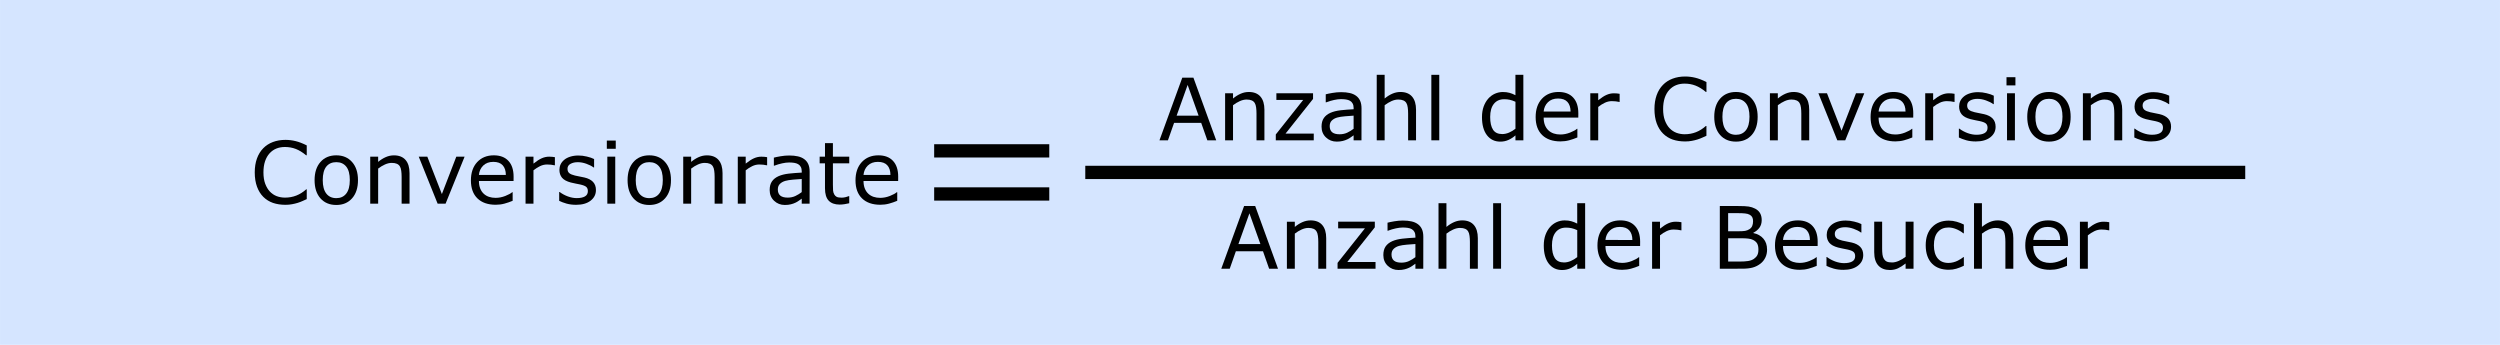 <?xml version="1.0" encoding="UTF-8" standalone="no"?>
<svg
   xmlns:dc="http://purl.org/dc/elements/1.1/"
   xmlns:cc="http://creativecommons.org/ns#"
   xmlns:rdf="http://www.w3.org/1999/02/22-rdf-syntax-ns#"
   xmlns:svg="http://www.w3.org/2000/svg"
   xmlns="http://www.w3.org/2000/svg"
   xmlns:sodipodi="http://sodipodi.sourceforge.net/DTD/sodipodi-0.dtd"
   xmlns:inkscape="http://www.inkscape.org/namespaces/inkscape"
   width="580"
   height="80"
   viewBox="0 0 153.458 21.167"
   version="1.1"
   id="svg8"
   inkscape:version="1.0.2 (e86c870879, 2021-01-15, custom)"
   sodipodi:docname="conversion_rate_berechnen.svg">
  <defs
     id="defs2" />
  <sodipodi:namedview
     id="base"
     pagecolor="#ffffff"
     bordercolor="#666666"
     borderopacity="1.0"
     inkscape:pageopacity="0.0"
     inkscape:pageshadow="2"
     inkscape:zoom="0.94782534"
     inkscape:cx="490.20542"
     inkscape:cy="46.648884"
     inkscape:document-units="mm"
     inkscape:current-layer="layer1"
     inkscape:document-rotation="0"
     showgrid="false"
     units="px"
     inkscape:window-width="1920"
     inkscape:window-height="1017"
     inkscape:window-x="-8"
     inkscape:window-y="-8"
     inkscape:window-maximized="1"
     inkscape:snap-global="false" />
  <g
     inkscape:label="Ebene 1"
     inkscape:groupmode="layer"
     id="layer1">
    <rect
       style="fill:#d5e5ff;stroke-width:2.117"
       id="rect833"
       width="153.458"
       height="21.167"
       x="2.5431316e-06"
       y="3.1789145e-07" />
    <g
       id="g4687"
       transform="translate(-36.382,-17.936)">
      <g
         aria-label="Conversionrate"
         id="text4593"
         style="font-size:5.292px;line-height:1.25;font-family:sans-serif;text-align:center;text-anchor:middle;stroke-width:0.265">
        <path
           d="m 55.21,30.159 q -0.142,0.062 -0.258,0.116 -0.114,0.054 -0.3,0.114 -0.158,0.049 -0.344,0.083 -0.183,0.036 -0.406,0.036 -0.419,0 -0.762,-0.116 -0.341,-0.119 -0.594,-0.369 -0.248,-0.245 -0.388,-0.623 -0.14,-0.38 -0.14,-0.881 0,-0.475 0.134,-0.85 0.134,-0.375 0.388,-0.633 0.245,-0.251 0.592,-0.382 0.349,-0.132 0.773,-0.132 0.31,0 0.618,0.075 0.31,0.075 0.687,0.264 v 0.607 h -0.039 q -0.318,-0.266 -0.63,-0.388 -0.313,-0.121 -0.669,-0.121 -0.292,0 -0.527,0.096 -0.233,0.093 -0.416,0.292 -0.178,0.194 -0.279,0.491 -0.098,0.295 -0.098,0.682 0,0.406 0.109,0.698 0.111,0.292 0.284,0.475 0.181,0.191 0.421,0.284 0.243,0.09 0.512,0.09 0.369,0 0.692,-0.127 0.323,-0.127 0.605,-0.38 h 0.036 z"
           style="font-size:5.292px;stroke-width:0.265"
           id="path5321" />
        <path
           d="m 58.355,28.996 q 0,0.705 -0.362,1.114 -0.362,0.408 -0.969,0.408 -0.612,0 -0.974,-0.408 -0.359,-0.408 -0.359,-1.114 0,-0.705 0.359,-1.114 0.362,-0.411 0.974,-0.411 0.607,0 0.969,0.411 0.362,0.408 0.362,1.114 z m -0.501,0 q 0,-0.561 -0.22,-0.832 -0.22,-0.274 -0.61,-0.274 -0.395,0 -0.615,0.274 -0.217,0.271 -0.217,0.832 0,0.543 0.22,0.824 0.22,0.279 0.612,0.279 0.388,0 0.607,-0.276 0.222,-0.279 0.222,-0.827 z"
           style="font-size:5.292px;stroke-width:0.265"
           id="path5323" />
        <path
           d="m 61.52,30.438 h -0.486 v -1.643 q 0,-0.199 -0.023,-0.372 -0.023,-0.176 -0.085,-0.274 -0.065,-0.109 -0.186,-0.16 -0.121,-0.054 -0.315,-0.054 -0.199,0 -0.416,0.098 -0.217,0.098 -0.416,0.251 v 2.155 h -0.486 v -2.886 h 0.486 v 0.32 q 0.227,-0.189 0.47,-0.295 0.243,-0.106 0.499,-0.106 0.468,0 0.713,0.282 0.245,0.282 0.245,0.811 z"
           style="font-size:5.292px;stroke-width:0.265"
           id="path5325" />
        <path
           d="m 64.9,27.552 -1.168,2.886 h -0.488 l -1.16,-2.886 h 0.527 l 0.894,2.297 0.886,-2.297 z"
           style="font-size:5.292px;stroke-width:0.265"
           id="path5327" />
        <path
           d="m 67.905,29.045 h -2.126 q 0,0.266 0.08,0.465 0.08,0.196 0.22,0.323 0.134,0.124 0.318,0.186 0.186,0.062 0.408,0.062 0.295,0 0.592,-0.116 0.3,-0.119 0.426,-0.233 h 0.026 v 0.53 q -0.245,0.103 -0.501,0.173 -0.256,0.07 -0.537,0.07 -0.718,0 -1.121,-0.388 -0.403,-0.39 -0.403,-1.106 0,-0.708 0.385,-1.124 0.388,-0.416 1.018,-0.416 0.584,0 0.899,0.341 0.318,0.341 0.318,0.969 z m -0.473,-0.372 q -0.003,-0.382 -0.194,-0.592 -0.189,-0.209 -0.576,-0.209 -0.39,0 -0.623,0.23 -0.23,0.23 -0.261,0.571 z"
           style="font-size:5.292px;stroke-width:0.265"
           id="path5329" />
        <path
           d="m 70.442,28.082 h -0.026 q -0.109,-0.026 -0.212,-0.036 -0.101,-0.013 -0.24,-0.013 -0.225,0 -0.434,0.101 -0.209,0.098 -0.403,0.256 v 2.049 h -0.486 v -2.886 h 0.486 v 0.426 q 0.289,-0.233 0.509,-0.328 0.222,-0.098 0.452,-0.098 0.127,0 0.183,0.008 0.057,0.005 0.171,0.023 z"
           style="font-size:5.292px;stroke-width:0.265"
           id="path5331" />
        <path
           d="m 72.961,29.606 q 0,0.395 -0.328,0.649 -0.326,0.253 -0.891,0.253 -0.32,0 -0.589,-0.075 -0.266,-0.078 -0.447,-0.168 v -0.545 h 0.026 q 0.23,0.173 0.512,0.276 0.282,0.101 0.54,0.101 0.32,0 0.501,-0.103 0.181,-0.103 0.181,-0.326 0,-0.171 -0.098,-0.258 -0.098,-0.088 -0.377,-0.15 -0.103,-0.023 -0.271,-0.054 -0.165,-0.031 -0.302,-0.067 -0.38,-0.101 -0.54,-0.295 -0.158,-0.196 -0.158,-0.481 0,-0.178 0.072,-0.336 0.075,-0.158 0.225,-0.282 0.145,-0.121 0.367,-0.191 0.225,-0.072 0.501,-0.072 0.258,0 0.522,0.065 0.266,0.062 0.442,0.152 v 0.519 h -0.026 q -0.186,-0.137 -0.452,-0.23 -0.266,-0.096 -0.522,-0.096 -0.266,0 -0.45,0.103 -0.183,0.101 -0.183,0.302 0,0.178 0.111,0.269 0.109,0.09 0.351,0.147 0.134,0.031 0.3,0.062 0.168,0.031 0.279,0.057 0.338,0.078 0.522,0.266 0.183,0.191 0.183,0.506 z"
           style="font-size:5.292px;stroke-width:0.265"
           id="path5333" />
        <path
           d="m 74.178,27.069 h -0.548 v -0.504 h 0.548 z m -0.031,3.369 h -0.486 v -2.886 h 0.486 z"
           style="font-size:5.292px;stroke-width:0.265"
           id="path5335" />
        <path
           d="m 77.568,28.996 q 0,0.705 -0.362,1.114 -0.362,0.408 -0.969,0.408 -0.612,0 -0.974,-0.408 -0.359,-0.408 -0.359,-1.114 0,-0.705 0.359,-1.114 0.362,-0.411 0.974,-0.411 0.607,0 0.969,0.411 0.362,0.408 0.362,1.114 z m -0.501,0 q 0,-0.561 -0.22,-0.832 -0.22,-0.274 -0.61,-0.274 -0.395,0 -0.615,0.274 -0.217,0.271 -0.217,0.832 0,0.543 0.22,0.824 0.22,0.279 0.612,0.279 0.388,0 0.607,-0.276 0.222,-0.279 0.222,-0.827 z"
           style="font-size:5.292px;stroke-width:0.265"
           id="path5337" />
        <path
           d="m 80.733,30.438 h -0.486 v -1.643 q 0,-0.199 -0.023,-0.372 -0.023,-0.176 -0.085,-0.274 -0.065,-0.109 -0.186,-0.16 -0.121,-0.054 -0.315,-0.054 -0.199,0 -0.416,0.098 -0.217,0.098 -0.416,0.251 v 2.155 h -0.486 v -2.886 h 0.486 v 0.32 q 0.227,-0.189 0.47,-0.295 0.243,-0.106 0.499,-0.106 0.468,0 0.713,0.282 0.245,0.282 0.245,0.811 z"
           style="font-size:5.292px;stroke-width:0.265"
           id="path5339" />
        <path
           d="m 83.47,28.082 h -0.026 q -0.109,-0.026 -0.212,-0.036 -0.101,-0.013 -0.24,-0.013 -0.225,0 -0.434,0.101 -0.209,0.098 -0.403,0.256 v 2.049 h -0.486 v -2.886 h 0.486 v 0.426 q 0.289,-0.233 0.509,-0.328 0.222,-0.098 0.452,-0.098 0.127,0 0.183,0.008 0.057,0.005 0.171,0.023 z"
           style="font-size:5.292px;stroke-width:0.265"
           id="path5341" />
        <path
           d="m 86.077,30.438 h -0.483 v -0.307 q -0.065,0.044 -0.176,0.124 -0.109,0.078 -0.212,0.124 -0.121,0.059 -0.279,0.098 -0.158,0.041 -0.369,0.041 -0.39,0 -0.661,-0.258 -0.271,-0.258 -0.271,-0.659 0,-0.328 0.14,-0.53 0.142,-0.204 0.403,-0.32 0.264,-0.116 0.633,-0.158 0.369,-0.041 0.793,-0.062 v -0.075 q 0,-0.165 -0.059,-0.274 -0.057,-0.109 -0.165,-0.171 -0.103,-0.059 -0.248,-0.08 -0.145,-0.021 -0.302,-0.021 -0.191,0 -0.426,0.052 -0.235,0.049 -0.486,0.145 h -0.026 v -0.494 q 0.142,-0.039 0.411,-0.085 0.269,-0.047 0.53,-0.047 0.305,0 0.53,0.052 0.227,0.049 0.393,0.171 0.163,0.119 0.248,0.307 0.085,0.189 0.085,0.468 z m -0.483,-0.711 v -0.804 q -0.222,0.013 -0.525,0.039 -0.3,0.026 -0.475,0.075 -0.209,0.059 -0.338,0.186 -0.129,0.124 -0.129,0.344 0,0.248 0.15,0.375 0.15,0.124 0.457,0.124 0.256,0 0.468,-0.098 0.212,-0.101 0.393,-0.24 z"
           style="font-size:5.292px;stroke-width:0.265"
           id="path5343" />
        <path
           d="m 88.511,30.412 q -0.137,0.036 -0.3,0.059 -0.16,0.023 -0.287,0.023 -0.442,0 -0.672,-0.238 -0.23,-0.238 -0.23,-0.762 V 27.96 h -0.328 v -0.408 h 0.328 v -0.829 h 0.486 v 0.829 h 1.003 v 0.408 h -1.003 v 1.315 q 0,0.227 0.01,0.357 0.01,0.127 0.072,0.238 0.057,0.103 0.155,0.152 0.101,0.047 0.305,0.047 0.119,0 0.248,-0.034 0.129,-0.036 0.186,-0.059 h 0.026 z"
           style="font-size:5.292px;stroke-width:0.265"
           id="path5345" />
        <path
           d="m 91.513,29.045 h -2.126 q 0,0.266 0.08,0.465 0.08,0.196 0.22,0.323 0.134,0.124 0.318,0.186 0.186,0.062 0.408,0.062 0.295,0 0.592,-0.116 0.3,-0.119 0.426,-0.233 h 0.026 v 0.53 q -0.245,0.103 -0.501,0.173 -0.256,0.07 -0.537,0.07 -0.718,0 -1.121,-0.388 -0.403,-0.39 -0.403,-1.106 0,-0.708 0.385,-1.124 0.388,-0.416 1.018,-0.416 0.584,0 0.899,0.341 0.318,0.341 0.318,0.969 z m -0.473,-0.372 q -0.003,-0.382 -0.194,-0.592 -0.189,-0.209 -0.576,-0.209 -0.39,0 -0.623,0.23 -0.23,0.23 -0.261,0.571 z"
           style="font-size:5.292px;stroke-width:0.265"
           id="path5347" />
      </g>
      <g
         id="g4667">
        <g
           id="g4615"
           transform="translate(82.03,21.929)">
          <g
             aria-label="Anzahl der Conversions"
             id="text4581"
             style="font-size:5.292px;line-height:1.25;font-family:sans-serif;text-align:center;text-anchor:middle;stroke-width:0.265">
            <path
               d="M 29.007,4.62 H 28.462 L 28.085,3.548 H 26.421 L 26.044,4.62 H 25.524 L 26.925,0.773 H 27.607 Z M 27.927,3.109 27.253,1.22 26.576,3.109 Z"
               style="font-size:5.292px;stroke-width:0.265"
               id="path5350" />
            <path
               d="M 31.966,4.62 H 31.48 V 2.977 q 0,-0.199 -0.023,-0.372 -0.023,-0.176 -0.085,-0.274 -0.065,-0.109 -0.186,-0.16 -0.121,-0.054 -0.315,-0.054 -0.199,0 -0.416,0.098 -0.217,0.098 -0.416,0.251 V 4.62 H 29.553 V 1.734 h 0.486 v 0.32 q 0.227,-0.189 0.47,-0.295 0.243,-0.106 0.499,-0.106 0.468,0 0.713,0.282 0.245,0.282 0.245,0.811 z"
               style="font-size:5.292px;stroke-width:0.265"
               id="path5352" />
            <path
               d="M 34.994,4.62 H 32.664 V 4.261 L 34.346,2.14 H 32.7 V 1.734 h 2.251 v 0.346 l -1.69,2.129 h 1.734 z"
               style="font-size:5.292px;stroke-width:0.265"
               id="path5354" />
            <path
               d="M 37.924,4.62 H 37.441 V 4.313 q -0.065,0.044 -0.176,0.124 -0.109,0.078 -0.212,0.124 -0.121,0.059 -0.279,0.098 -0.158,0.041 -0.369,0.041 -0.39,0 -0.661,-0.258 -0.271,-0.258 -0.271,-0.659 0,-0.328 0.14,-0.53 0.142,-0.204 0.403,-0.32 0.264,-0.116 0.633,-0.158 0.369,-0.041 0.793,-0.062 v -0.075 q 0,-0.165 -0.059,-0.274 -0.057,-0.109 -0.165,-0.171 -0.103,-0.059 -0.248,-0.08 -0.145,-0.021 -0.302,-0.021 -0.191,0 -0.426,0.052 -0.235,0.049 -0.486,0.145 h -0.026 V 1.796 q 0.142,-0.039 0.411,-0.085 0.269,-0.047 0.53,-0.047 0.305,0 0.53,0.052 0.227,0.049 0.393,0.171 0.163,0.119 0.248,0.307 0.085,0.189 0.085,0.468 z M 37.441,3.91 v -0.804 q -0.222,0.013 -0.525,0.039 -0.3,0.026 -0.475,0.075 -0.209,0.059 -0.338,0.186 -0.129,0.124 -0.129,0.344 0,0.248 0.15,0.375 0.15,0.124 0.457,0.124 0.256,0 0.468,-0.098 0.212,-0.101 0.393,-0.24 z"
               style="font-size:5.292px;stroke-width:0.265"
               id="path5356" />
            <path
               d="M 41.273,4.62 H 40.787 V 2.977 q 0,-0.199 -0.023,-0.372 -0.023,-0.176 -0.085,-0.274 -0.065,-0.109 -0.186,-0.16 -0.121,-0.054 -0.315,-0.054 -0.199,0 -0.416,0.098 -0.217,0.098 -0.416,0.251 V 4.62 H 38.86 V 0.6 h 0.486 V 2.054 q 0.227,-0.189 0.47,-0.295 0.243,-0.106 0.499,-0.106 0.468,0 0.713,0.282 0.245,0.282 0.245,0.811 z"
               style="font-size:5.292px;stroke-width:0.265"
               id="path5358" />
            <path
               d="M 42.699,4.62 H 42.213 V 0.6 h 0.486 z"
               style="font-size:5.292px;stroke-width:0.265"
               id="path5360" />
            <path
               d="M 47.862,4.62 H 47.376 V 4.318 q -0.209,0.181 -0.437,0.282 -0.227,0.101 -0.494,0.101 -0.517,0 -0.822,-0.398 -0.302,-0.398 -0.302,-1.103 0,-0.367 0.103,-0.654 0.106,-0.287 0.284,-0.488 0.176,-0.196 0.408,-0.3 0.235,-0.103 0.486,-0.103 0.227,0 0.403,0.049 0.176,0.047 0.369,0.147 V 0.6 h 0.486 z M 47.376,3.91 V 2.253 q -0.196,-0.088 -0.351,-0.121 -0.155,-0.034 -0.338,-0.034 -0.408,0 -0.636,0.284 -0.227,0.284 -0.227,0.806 0,0.514 0.176,0.783 0.176,0.266 0.563,0.266 0.207,0 0.419,-0.09 0.212,-0.093 0.395,-0.238 z"
               style="font-size:5.292px;stroke-width:0.265"
               id="path5362" />
            <path
               d="m 51.233,3.227 h -2.126 q 0,0.266 0.08,0.465 0.08,0.196 0.22,0.323 0.134,0.124 0.318,0.186 0.186,0.062 0.408,0.062 0.295,0 0.592,-0.116 0.3,-0.119 0.426,-0.233 h 0.026 v 0.53 q -0.245,0.103 -0.501,0.173 -0.256,0.07 -0.537,0.07 -0.718,0 -1.121,-0.388 -0.403,-0.39 -0.403,-1.106 0,-0.708 0.385,-1.124 0.388,-0.416 1.018,-0.416 0.584,0 0.899,0.341 0.318,0.341 0.318,0.969 z m -0.473,-0.372 q -0.003,-0.382 -0.194,-0.592 -0.189,-0.209 -0.576,-0.209 -0.39,0 -0.623,0.23 -0.23,0.23 -0.261,0.571 z"
               style="font-size:5.292px;stroke-width:0.265"
               id="path5364" />
            <path
               d="m 53.771,2.264 h -0.026 q -0.109,-0.026 -0.212,-0.036 -0.101,-0.013 -0.24,-0.013 -0.225,0 -0.434,0.101 -0.209,0.098 -0.403,0.256 V 4.62 H 51.97 V 1.734 h 0.486 V 2.16 q 0.289,-0.233 0.509,-0.328 0.222,-0.098 0.452,-0.098 0.127,0 0.183,0.008 0.057,0.005 0.171,0.023 z"
               style="font-size:5.292px;stroke-width:0.265"
               id="path5366" />
            <path
               d="m 59.099,4.341 q -0.142,0.062 -0.258,0.116 -0.114,0.054 -0.3,0.114 -0.158,0.049 -0.344,0.083 -0.183,0.036 -0.406,0.036 -0.419,0 -0.762,-0.116 Q 56.688,4.455 56.435,4.204 56.187,3.959 56.047,3.581 55.908,3.202 55.908,2.7 q 0,-0.475 0.134,-0.85 0.134,-0.375 0.388,-0.633 0.245,-0.251 0.592,-0.382 0.349,-0.132 0.773,-0.132 0.31,0 0.618,0.075 0.31,0.075 0.687,0.264 V 1.649 h -0.039 Q 58.742,1.383 58.429,1.261 58.117,1.14 57.76,1.14 q -0.292,0 -0.527,0.096 -0.233,0.093 -0.416,0.292 -0.178,0.194 -0.279,0.491 -0.098,0.295 -0.098,0.682 0,0.406 0.109,0.698 0.111,0.292 0.284,0.475 0.181,0.191 0.421,0.284 0.243,0.09 0.512,0.09 0.369,0 0.692,-0.127 0.323,-0.127 0.605,-0.38 h 0.036 z"
               style="font-size:5.292px;stroke-width:0.265"
               id="path5368" />
            <path
               d="m 62.243,3.178 q 0,0.705 -0.362,1.114 -0.362,0.408 -0.969,0.408 -0.612,0 -0.974,-0.408 -0.359,-0.408 -0.359,-1.114 0,-0.705 0.359,-1.114 0.362,-0.411 0.974,-0.411 0.607,0 0.969,0.411 0.362,0.408 0.362,1.114 z m -0.501,0 q 0,-0.561 -0.22,-0.832 -0.22,-0.274 -0.61,-0.274 -0.395,0 -0.615,0.274 -0.217,0.271 -0.217,0.832 0,0.543 0.22,0.824 0.22,0.279 0.612,0.279 0.388,0 0.607,-0.276 0.222,-0.279 0.222,-0.827 z"
               style="font-size:5.292px;stroke-width:0.265"
               id="path5370" />
            <path
               d="M 65.408,4.62 H 64.923 V 2.977 q 0,-0.199 -0.023,-0.372 -0.023,-0.176 -0.085,-0.274 -0.065,-0.109 -0.186,-0.16 -0.121,-0.054 -0.315,-0.054 -0.199,0 -0.416,0.098 -0.217,0.098 -0.416,0.251 V 4.62 H 62.995 V 1.734 h 0.486 v 0.32 q 0.227,-0.189 0.47,-0.295 0.243,-0.106 0.499,-0.106 0.468,0 0.713,0.282 0.245,0.282 0.245,0.811 z"
               style="font-size:5.292px;stroke-width:0.265"
               id="path5372" />
            <path
               d="M 68.788,1.734 67.62,4.62 H 67.132 L 65.972,1.734 h 0.527 l 0.894,2.297 0.886,-2.297 z"
               style="font-size:5.292px;stroke-width:0.265"
               id="path5374" />
            <path
               d="m 71.793,3.227 h -2.126 q 0,0.266 0.08,0.465 0.08,0.196 0.22,0.323 0.134,0.124 0.318,0.186 0.186,0.062 0.408,0.062 0.295,0 0.592,-0.116 0.3,-0.119 0.426,-0.233 h 0.026 v 0.53 q -0.245,0.103 -0.501,0.173 -0.256,0.07 -0.537,0.07 -0.718,0 -1.121,-0.388 -0.403,-0.39 -0.403,-1.106 0,-0.708 0.385,-1.124 0.388,-0.416 1.018,-0.416 0.584,0 0.899,0.341 0.318,0.341 0.318,0.969 z M 71.32,2.855 q -0.003,-0.382 -0.194,-0.592 -0.189,-0.209 -0.576,-0.209 -0.39,0 -0.623,0.23 -0.23,0.23 -0.261,0.571 z"
               style="font-size:5.292px;stroke-width:0.265"
               id="path5376" />
            <path
               d="m 74.33,2.264 h -0.026 q -0.109,-0.026 -0.212,-0.036 -0.101,-0.013 -0.24,-0.013 -0.225,0 -0.434,0.101 -0.209,0.098 -0.403,0.256 V 4.62 H 72.529 V 1.734 h 0.486 V 2.16 q 0.289,-0.233 0.509,-0.328 0.222,-0.098 0.452,-0.098 0.127,0 0.183,0.008 0.057,0.005 0.171,0.023 z"
               style="font-size:5.292px;stroke-width:0.265"
               id="path5378" />
            <path
               d="m 76.85,3.788 q 0,0.395 -0.328,0.649 -0.326,0.253 -0.891,0.253 -0.32,0 -0.589,-0.075 -0.266,-0.078 -0.447,-0.168 V 3.902 h 0.026 q 0.23,0.173 0.512,0.276 0.282,0.101 0.54,0.101 0.32,0 0.501,-0.103 0.181,-0.103 0.181,-0.326 0,-0.171 -0.098,-0.258 -0.098,-0.088 -0.377,-0.15 -0.103,-0.023 -0.271,-0.054 -0.165,-0.031 -0.302,-0.067 -0.38,-0.101 -0.54,-0.295 -0.158,-0.196 -0.158,-0.481 0,-0.178 0.072,-0.336 0.075,-0.158 0.225,-0.282 0.145,-0.121 0.367,-0.191 0.225,-0.072 0.501,-0.072 0.258,0 0.522,0.065 0.266,0.062 0.442,0.152 v 0.519 h -0.026 Q 76.524,2.264 76.258,2.171 q -0.266,-0.096 -0.522,-0.096 -0.266,0 -0.45,0.103 -0.183,0.101 -0.183,0.302 0,0.178 0.111,0.269 0.109,0.09 0.351,0.147 0.134,0.031 0.3,0.062 0.168,0.031 0.279,0.057 0.338,0.078 0.522,0.266 0.183,0.191 0.183,0.506 z"
               style="font-size:5.292px;stroke-width:0.265"
               id="path5380" />
            <path
               d="m 78.066,1.251 h -0.548 V 0.747 h 0.548 z m -0.031,3.369 H 77.55 V 1.734 h 0.486 z"
               style="font-size:5.292px;stroke-width:0.265"
               id="path5382" />
            <path
               d="m 81.456,3.178 q 0,0.705 -0.362,1.114 -0.362,0.408 -0.969,0.408 -0.612,0 -0.974,-0.408 -0.359,-0.408 -0.359,-1.114 0,-0.705 0.359,-1.114 0.362,-0.411 0.974,-0.411 0.607,0 0.969,0.411 0.362,0.408 0.362,1.114 z m -0.501,0 q 0,-0.561 -0.22,-0.832 -0.22,-0.274 -0.61,-0.274 -0.395,0 -0.615,0.274 -0.217,0.271 -0.217,0.832 0,0.543 0.22,0.824 0.22,0.279 0.612,0.279 0.388,0 0.607,-0.276 0.222,-0.279 0.222,-0.827 z"
               style="font-size:5.292px;stroke-width:0.265"
               id="path5384" />
            <path
               d="M 84.622,4.62 H 84.136 V 2.977 q 0,-0.199 -0.023,-0.372 -0.023,-0.176 -0.085,-0.274 -0.065,-0.109 -0.186,-0.16 -0.121,-0.054 -0.315,-0.054 -0.199,0 -0.416,0.098 -0.217,0.098 -0.416,0.251 V 4.62 H 82.208 V 1.734 h 0.486 v 0.32 q 0.227,-0.189 0.47,-0.295 0.243,-0.106 0.499,-0.106 0.468,0 0.713,0.282 0.245,0.282 0.245,0.811 z"
               style="font-size:5.292px;stroke-width:0.265"
               id="path5386" />
            <path
               d="m 87.619,3.788 q 0,0.395 -0.328,0.649 -0.326,0.253 -0.891,0.253 -0.32,0 -0.589,-0.075 -0.266,-0.078 -0.447,-0.168 V 3.902 h 0.026 q 0.23,0.173 0.512,0.276 0.282,0.101 0.54,0.101 0.32,0 0.501,-0.103 0.181,-0.103 0.181,-0.326 0,-0.171 -0.098,-0.258 -0.098,-0.088 -0.377,-0.15 -0.103,-0.023 -0.271,-0.054 -0.165,-0.031 -0.302,-0.067 -0.38,-0.101 -0.54,-0.295 -0.158,-0.196 -0.158,-0.481 0,-0.178 0.072,-0.336 0.075,-0.158 0.225,-0.282 0.145,-0.121 0.367,-0.191 0.225,-0.072 0.501,-0.072 0.258,0 0.522,0.065 0.266,0.062 0.442,0.152 v 0.519 h -0.026 q -0.186,-0.137 -0.452,-0.23 -0.266,-0.096 -0.522,-0.096 -0.266,0 -0.45,0.103 -0.183,0.101 -0.183,0.302 0,0.178 0.111,0.269 0.109,0.09 0.351,0.147 0.134,0.031 0.3,0.062 0.168,0.031 0.279,0.057 0.338,0.078 0.522,0.266 0.183,0.191 0.183,0.506 z"
               style="font-size:5.292px;stroke-width:0.265"
               id="path5388" />
          </g>
          <g
             aria-label="Anzahl der Besucher"
             id="text4589"
             style="font-size:5.292px;line-height:1.25;font-family:sans-serif;text-align:center;text-anchor:middle;stroke-width:0.265">
            <path
               d="m 32.8,12.501 h -0.545 l -0.377,-1.072 h -1.664 l -0.377,1.072 h -0.519 l 1.4,-3.847 h 0.682 z M 31.72,10.99 31.046,9.101 30.369,10.99 Z"
               style="font-size:5.292px;stroke-width:0.265"
               id="path5391" />
            <path
               d="m 35.759,12.501 h -0.486 v -1.643 q 0,-0.199 -0.023,-0.372 -0.023,-0.176 -0.085,-0.274 -0.065,-0.109 -0.186,-0.16 -0.121,-0.054 -0.315,-0.054 -0.199,0 -0.416,0.098 -0.217,0.098 -0.416,0.251 v 2.155 h -0.486 v -2.886 h 0.486 v 0.32 q 0.227,-0.189 0.47,-0.295 0.243,-0.106 0.499,-0.106 0.468,0 0.713,0.282 0.245,0.282 0.245,0.811 z"
               style="font-size:5.292px;stroke-width:0.265"
               id="path5393" />
            <path
               d="m 38.787,12.501 h -2.331 v -0.359 l 1.682,-2.121 h -1.646 v -0.406 h 2.251 v 0.346 l -1.69,2.129 h 1.734 z"
               style="font-size:5.292px;stroke-width:0.265"
               id="path5395" />
            <path
               d="m 41.717,12.501 h -0.483 v -0.307 q -0.065,0.044 -0.176,0.124 -0.109,0.078 -0.212,0.124 -0.121,0.059 -0.279,0.098 -0.158,0.041 -0.369,0.041 -0.39,0 -0.661,-0.258 -0.271,-0.258 -0.271,-0.659 0,-0.328 0.14,-0.53 0.142,-0.204 0.403,-0.32 0.264,-0.116 0.633,-0.158 0.369,-0.041 0.793,-0.062 v -0.075 q 0,-0.165 -0.059,-0.274 -0.057,-0.109 -0.165,-0.171 -0.103,-0.059 -0.248,-0.08 -0.145,-0.021 -0.302,-0.021 -0.191,0 -0.426,0.052 -0.235,0.049 -0.486,0.145 h -0.026 V 9.677 q 0.142,-0.039 0.411,-0.085 0.269,-0.047 0.53,-0.047 0.305,0 0.53,0.052 0.227,0.049 0.393,0.171 0.163,0.119 0.248,0.307 0.085,0.189 0.085,0.468 z m -0.483,-0.711 v -0.804 q -0.222,0.013 -0.525,0.039 -0.3,0.026 -0.475,0.075 -0.209,0.059 -0.338,0.186 -0.129,0.124 -0.129,0.344 0,0.248 0.15,0.375 0.15,0.124 0.457,0.124 0.256,0 0.468,-0.098 0.212,-0.101 0.393,-0.24 z"
               style="font-size:5.292px;stroke-width:0.265"
               id="path5397" />
            <path
               d="m 45.066,12.501 h -0.486 v -1.643 q 0,-0.199 -0.023,-0.372 -0.023,-0.176 -0.085,-0.274 -0.065,-0.109 -0.186,-0.16 -0.121,-0.054 -0.315,-0.054 -0.199,0 -0.416,0.098 -0.217,0.098 -0.416,0.251 v 2.155 H 42.653 V 8.481 h 0.486 v 1.455 q 0.227,-0.189 0.47,-0.295 0.243,-0.106 0.499,-0.106 0.468,0 0.713,0.282 0.245,0.282 0.245,0.811 z"
               style="font-size:5.292px;stroke-width:0.265"
               id="path5399" />
            <path
               d="M 46.492,12.501 H 46.006 V 8.481 h 0.486 z"
               style="font-size:5.292px;stroke-width:0.265"
               id="path5401" />
            <path
               d="m 51.655,12.501 h -0.486 v -0.302 q -0.209,0.181 -0.437,0.282 -0.227,0.101 -0.494,0.101 -0.517,0 -0.822,-0.398 -0.302,-0.398 -0.302,-1.103 0,-0.367 0.103,-0.654 0.106,-0.287 0.284,-0.488 0.176,-0.196 0.408,-0.3 0.235,-0.103 0.486,-0.103 0.227,0 0.403,0.049 0.176,0.047 0.369,0.147 V 8.481 h 0.486 z m -0.486,-0.711 v -1.656 q -0.196,-0.088 -0.351,-0.121 -0.155,-0.034 -0.338,-0.034 -0.408,0 -0.636,0.284 -0.227,0.284 -0.227,0.806 0,0.514 0.176,0.783 0.176,0.266 0.563,0.266 0.207,0 0.419,-0.09 0.212,-0.093 0.395,-0.238 z"
               style="font-size:5.292px;stroke-width:0.265"
               id="path5403" />
            <path
               d="m 55.027,11.109 h -2.126 q 0,0.266 0.08,0.465 0.08,0.196 0.22,0.323 0.134,0.124 0.318,0.186 0.186,0.062 0.408,0.062 0.295,0 0.592,-0.116 0.3,-0.119 0.426,-0.233 h 0.026 v 0.53 q -0.245,0.103 -0.501,0.173 -0.256,0.07 -0.537,0.07 -0.718,0 -1.121,-0.388 -0.403,-0.39 -0.403,-1.106 0,-0.708 0.385,-1.124 0.388,-0.416 1.018,-0.416 0.584,0 0.899,0.341 0.318,0.341 0.318,0.969 z m -0.473,-0.372 q -0.003,-0.382 -0.194,-0.592 -0.189,-0.209 -0.576,-0.209 -0.39,0 -0.623,0.23 -0.23,0.23 -0.261,0.571 z"
               style="font-size:5.292px;stroke-width:0.265"
               id="path5405" />
            <path
               d="m 57.564,10.145 h -0.026 q -0.109,-0.026 -0.212,-0.036 -0.101,-0.013 -0.24,-0.013 -0.225,0 -0.434,0.101 -0.209,0.098 -0.403,0.256 v 2.049 h -0.486 v -2.886 h 0.486 v 0.426 q 0.289,-0.233 0.509,-0.328 0.222,-0.098 0.452,-0.098 0.127,0 0.183,0.008 0.057,0.005 0.171,0.023 z"
               style="font-size:5.292px;stroke-width:0.265"
               id="path5407" />
            <path
               d="m 62.822,11.318 q 0,0.287 -0.109,0.506 -0.109,0.22 -0.292,0.362 -0.217,0.171 -0.478,0.243 -0.258,0.072 -0.659,0.072 H 59.92 V 8.654 h 1.139 q 0.421,0 0.63,0.031 0.209,0.031 0.4,0.129 0.212,0.111 0.307,0.287 0.096,0.173 0.096,0.416 0,0.274 -0.14,0.468 -0.14,0.191 -0.372,0.307 v 0.021 q 0.39,0.08 0.615,0.344 0.225,0.261 0.225,0.661 z M 61.962,9.584 q 0,-0.14 -0.047,-0.235 -0.047,-0.096 -0.15,-0.155 -0.121,-0.07 -0.295,-0.085 -0.173,-0.018 -0.429,-0.018 h -0.61 v 1.111 h 0.661 q 0.24,0 0.382,-0.023 0.142,-0.026 0.264,-0.103 0.121,-0.078 0.171,-0.199 0.052,-0.124 0.052,-0.292 z m 0.328,1.754 q 0,-0.233 -0.07,-0.369 -0.07,-0.137 -0.253,-0.233 -0.124,-0.065 -0.302,-0.083 -0.176,-0.021 -0.429,-0.021 h -0.804 v 1.431 h 0.677 q 0.336,0 0.55,-0.034 0.214,-0.036 0.351,-0.129 0.145,-0.101 0.212,-0.23 0.067,-0.129 0.067,-0.333 z"
               style="font-size:5.292px;stroke-width:0.265"
               id="path5409" />
            <path
               d="m 65.925,11.109 h -2.126 q 0,0.266 0.08,0.465 0.08,0.196 0.22,0.323 0.134,0.124 0.318,0.186 0.186,0.062 0.408,0.062 0.295,0 0.592,-0.116 0.3,-0.119 0.426,-0.233 h 0.026 v 0.53 q -0.245,0.103 -0.501,0.173 -0.256,0.07 -0.537,0.07 -0.718,0 -1.121,-0.388 -0.403,-0.39 -0.403,-1.106 0,-0.708 0.385,-1.124 0.388,-0.416 1.018,-0.416 0.584,0 0.899,0.341 0.318,0.341 0.318,0.969 z m -0.473,-0.372 q -0.003,-0.382 -0.194,-0.592 -0.189,-0.209 -0.576,-0.209 -0.39,0 -0.623,0.23 -0.23,0.23 -0.261,0.571 z"
               style="font-size:5.292px;stroke-width:0.265"
               id="path5411" />
            <path
               d="m 68.723,11.669 q 0,0.395 -0.328,0.649 -0.326,0.253 -0.891,0.253 -0.32,0 -0.589,-0.075 -0.266,-0.078 -0.447,-0.168 v -0.545 h 0.026 q 0.23,0.173 0.512,0.276 0.282,0.101 0.54,0.101 0.32,0 0.501,-0.103 0.181,-0.103 0.181,-0.326 0,-0.171 -0.098,-0.258 -0.098,-0.088 -0.377,-0.15 -0.103,-0.023 -0.271,-0.054 -0.165,-0.031 -0.302,-0.067 -0.38,-0.101 -0.54,-0.295 -0.158,-0.196 -0.158,-0.481 0,-0.178 0.072,-0.336 0.075,-0.158 0.225,-0.282 0.145,-0.121 0.367,-0.191 0.225,-0.072 0.501,-0.072 0.258,0 0.522,0.065 0.266,0.062 0.442,0.152 v 0.519 h -0.026 q -0.186,-0.137 -0.452,-0.23 -0.266,-0.096 -0.522,-0.096 -0.266,0 -0.45,0.103 -0.183,0.101 -0.183,0.302 0,0.178 0.111,0.269 0.109,0.09 0.351,0.147 0.134,0.031 0.3,0.062 0.168,0.031 0.279,0.057 0.338,0.078 0.522,0.266 0.183,0.191 0.183,0.506 z"
               style="font-size:5.292px;stroke-width:0.265"
               id="path5413" />
            <path
               d="m 71.811,12.501 h -0.486 v -0.32 q -0.245,0.194 -0.47,0.297 -0.225,0.103 -0.496,0.103 -0.455,0 -0.708,-0.276 -0.253,-0.279 -0.253,-0.816 V 9.615 h 0.486 v 1.643 q 0,0.22 0.021,0.377 0.021,0.155 0.088,0.266 0.07,0.114 0.181,0.165 0.111,0.052 0.323,0.052 0.189,0 0.411,-0.098 0.225,-0.098 0.419,-0.251 V 9.615 h 0.486 z"
               style="font-size:5.292px;stroke-width:0.265"
               id="path5415" />
            <path
               d="m 74.901,12.32 q -0.243,0.116 -0.463,0.181 -0.217,0.065 -0.463,0.065 -0.313,0 -0.574,-0.09 -0.261,-0.093 -0.447,-0.279 -0.189,-0.186 -0.292,-0.47 -0.103,-0.284 -0.103,-0.664 0,-0.708 0.388,-1.111 0.39,-0.403 1.028,-0.403 0.248,0 0.486,0.07 0.24,0.07 0.439,0.171 v 0.54 h -0.026 q -0.222,-0.173 -0.46,-0.266 -0.235,-0.093 -0.46,-0.093 -0.413,0 -0.654,0.279 -0.238,0.276 -0.238,0.814 0,0.522 0.233,0.804 0.235,0.279 0.659,0.279 0.147,0 0.3,-0.039 0.152,-0.039 0.274,-0.101 0.106,-0.054 0.199,-0.114 0.093,-0.062 0.147,-0.106 h 0.026 z"
               style="font-size:5.292px;stroke-width:0.265"
               id="path5417" />
            <path
               d="m 77.937,12.501 h -0.486 v -1.643 q 0,-0.199 -0.023,-0.372 -0.023,-0.176 -0.085,-0.274 -0.065,-0.109 -0.186,-0.16 -0.121,-0.054 -0.315,-0.054 -0.199,0 -0.416,0.098 -0.217,0.098 -0.416,0.251 v 2.155 H 75.524 V 8.481 h 0.486 v 1.455 q 0.227,-0.189 0.47,-0.295 0.243,-0.106 0.499,-0.106 0.468,0 0.713,0.282 0.245,0.282 0.245,0.811 z"
               style="font-size:5.292px;stroke-width:0.265"
               id="path5419" />
            <path
               d="m 81.289,11.109 h -2.126 q 0,0.266 0.08,0.465 0.08,0.196 0.22,0.323 0.134,0.124 0.318,0.186 0.186,0.062 0.408,0.062 0.295,0 0.592,-0.116 0.3,-0.119 0.426,-0.233 h 0.026 v 0.53 q -0.245,0.103 -0.501,0.173 -0.256,0.07 -0.537,0.07 -0.718,0 -1.121,-0.388 -0.403,-0.39 -0.403,-1.106 0,-0.708 0.385,-1.124 0.388,-0.416 1.018,-0.416 0.584,0 0.899,0.341 0.318,0.341 0.318,0.969 z m -0.473,-0.372 q -0.003,-0.382 -0.194,-0.592 -0.189,-0.209 -0.576,-0.209 -0.39,0 -0.623,0.23 -0.23,0.23 -0.261,0.571 z"
               style="font-size:5.292px;stroke-width:0.265"
               id="path5421" />
            <path
               d="m 83.826,10.145 h -0.026 q -0.109,-0.026 -0.212,-0.036 -0.101,-0.013 -0.24,-0.013 -0.225,0 -0.434,0.101 -0.209,0.098 -0.403,0.256 v 2.049 h -0.486 v -2.886 h 0.486 v 0.426 q 0.289,-0.233 0.509,-0.328 0.222,-0.098 0.452,-0.098 0.127,0 0.183,0.008 0.057,0.005 0.171,0.023 z"
               style="font-size:5.292px;stroke-width:0.265"
               id="path5423" />
          </g>
        </g>
        <path
           id="rect4599"
           style="fill:#000000;stroke-width:1.323"
           d="m 103,28.112 h 71.203 v 0.815 h -71.203 z" />
      </g>
      <g
         id="g4673"
         transform="translate(-0.623,0.529)">
        <path
           id="rect4653"
           style="fill:#000000;stroke-width:1.323"
           d="m 94.347,26.26 h 7.066 v 0.815 h -7.066 z" />
        <path
           id="rect4655"
           style="fill:#000000;stroke-width:1.323"
           d="m 94.347,28.906 h 7.066 v 0.815 h -7.066 z" />
      </g>
    </g>
  </g>
</svg>
